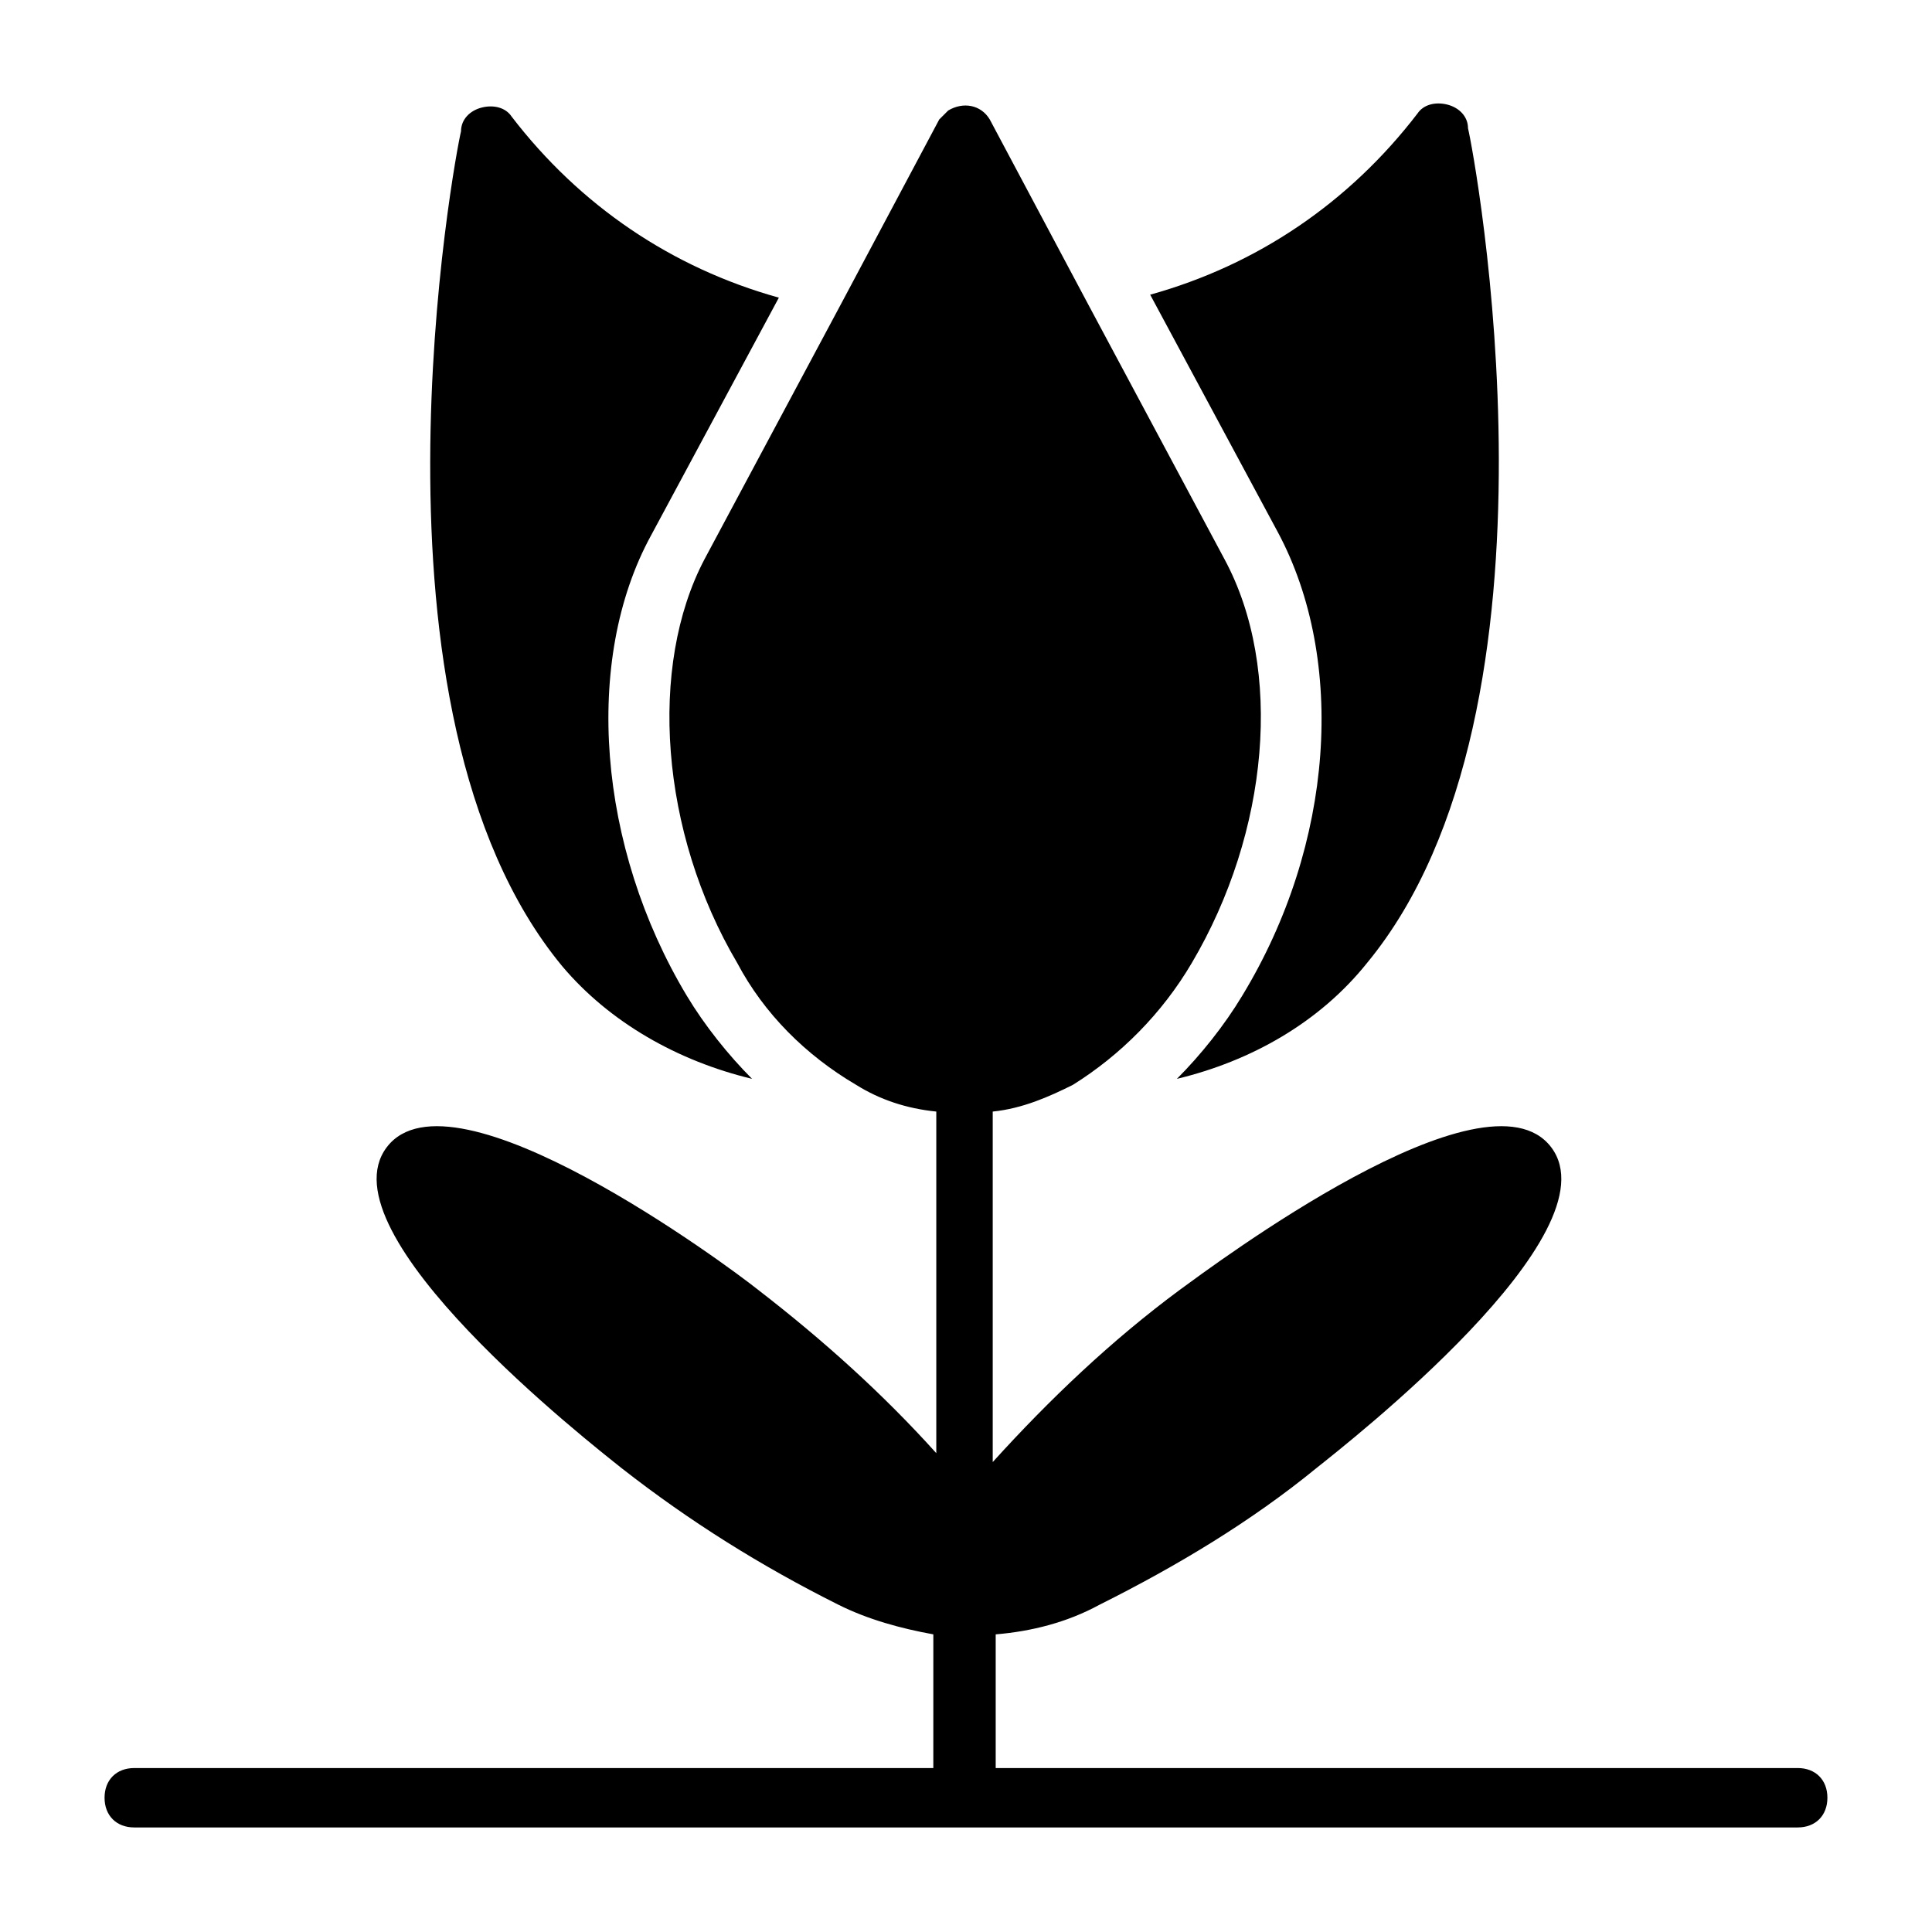 <?xml version="1.0" encoding="UTF-8"?>
<!-- Uploaded to: SVG Repo, www.svgrepo.com, Generator: SVG Repo Mixer Tools -->
<svg fill="#000000" width="800px" height="800px" version="1.1" viewBox="144 144 512 512" xmlns="http://www.w3.org/2000/svg">
 <path d="m482.66 285.07-33.852-62.977c28.34-7.871 52.742-24.402 70.848-48.02 1.574-2.363 4.723-3.148 7.871-2.363 3.148 0.789 5.512 3.148 5.512 6.297 1.574 6.297 29.125 153.5-26.766 221.2-12.594 15.742-30.699 25.977-50.383 30.699 6.297-6.297 12.594-14.168 17.32-22.043 24.406-40.141 27.555-88.945 9.449-122.8zm-139.34 144.85c-6.297-6.297-12.594-14.168-17.32-22.043-23.617-39.359-27.551-88.953-9.445-122.02l33.852-62.977c-28.34-7.871-52.742-24.402-70.848-48.02-1.574-2.363-4.723-3.148-7.871-2.363-3.148 0.789-5.512 3.148-5.512 6.297-1.574 6.297-29.125 153.5 26.766 221.2 12.594 14.961 30.699 25.191 50.379 29.918zm277.09 182.63h-212.54v-35.426c9.445-0.789 18.895-3.148 27.551-7.871 20.469-10.234 40.148-22.043 57.465-36.211 7.871-6.297 79.508-62.188 62.188-85.02-17.32-22.828-89.742 31.488-98.398 37.785-18.105 13.383-34.637 29.125-49.594 45.656v-92.887c7.871-0.789 14.957-3.938 21.254-7.086 12.594-7.871 23.617-18.895 31.488-32.273 20.469-34.637 24.402-77.934 8.66-107.06l-36.211-67.699-25.977-48.805c-2.363-3.938-7.086-4.723-11.02-2.363l-2.363 2.363-25.977 48.805-36.211 67.699c-14.957 28.34-11.809 72.422 8.66 107.06 7.086 13.383 18.105 24.402 31.488 32.273 6.297 3.938 13.383 6.297 21.254 7.086v90.527c-14.168-15.742-29.914-29.914-47.23-43.297-7.871-6.297-81.082-60.613-98.398-37.785-17.32 22.828 54.316 78.719 62.188 85.02 18.105 14.168 37 25.977 57.465 36.211 7.871 3.938 16.531 6.297 25.191 7.871l-0.004 35.426h-211.76c-4.723 0-7.871 3.148-7.871 7.871 0 4.723 3.148 7.871 7.871 7.871h440.83c4.723 0 7.871-3.148 7.871-7.871 0.004-4.723-3.148-7.871-7.871-7.871z"/>
</svg>
